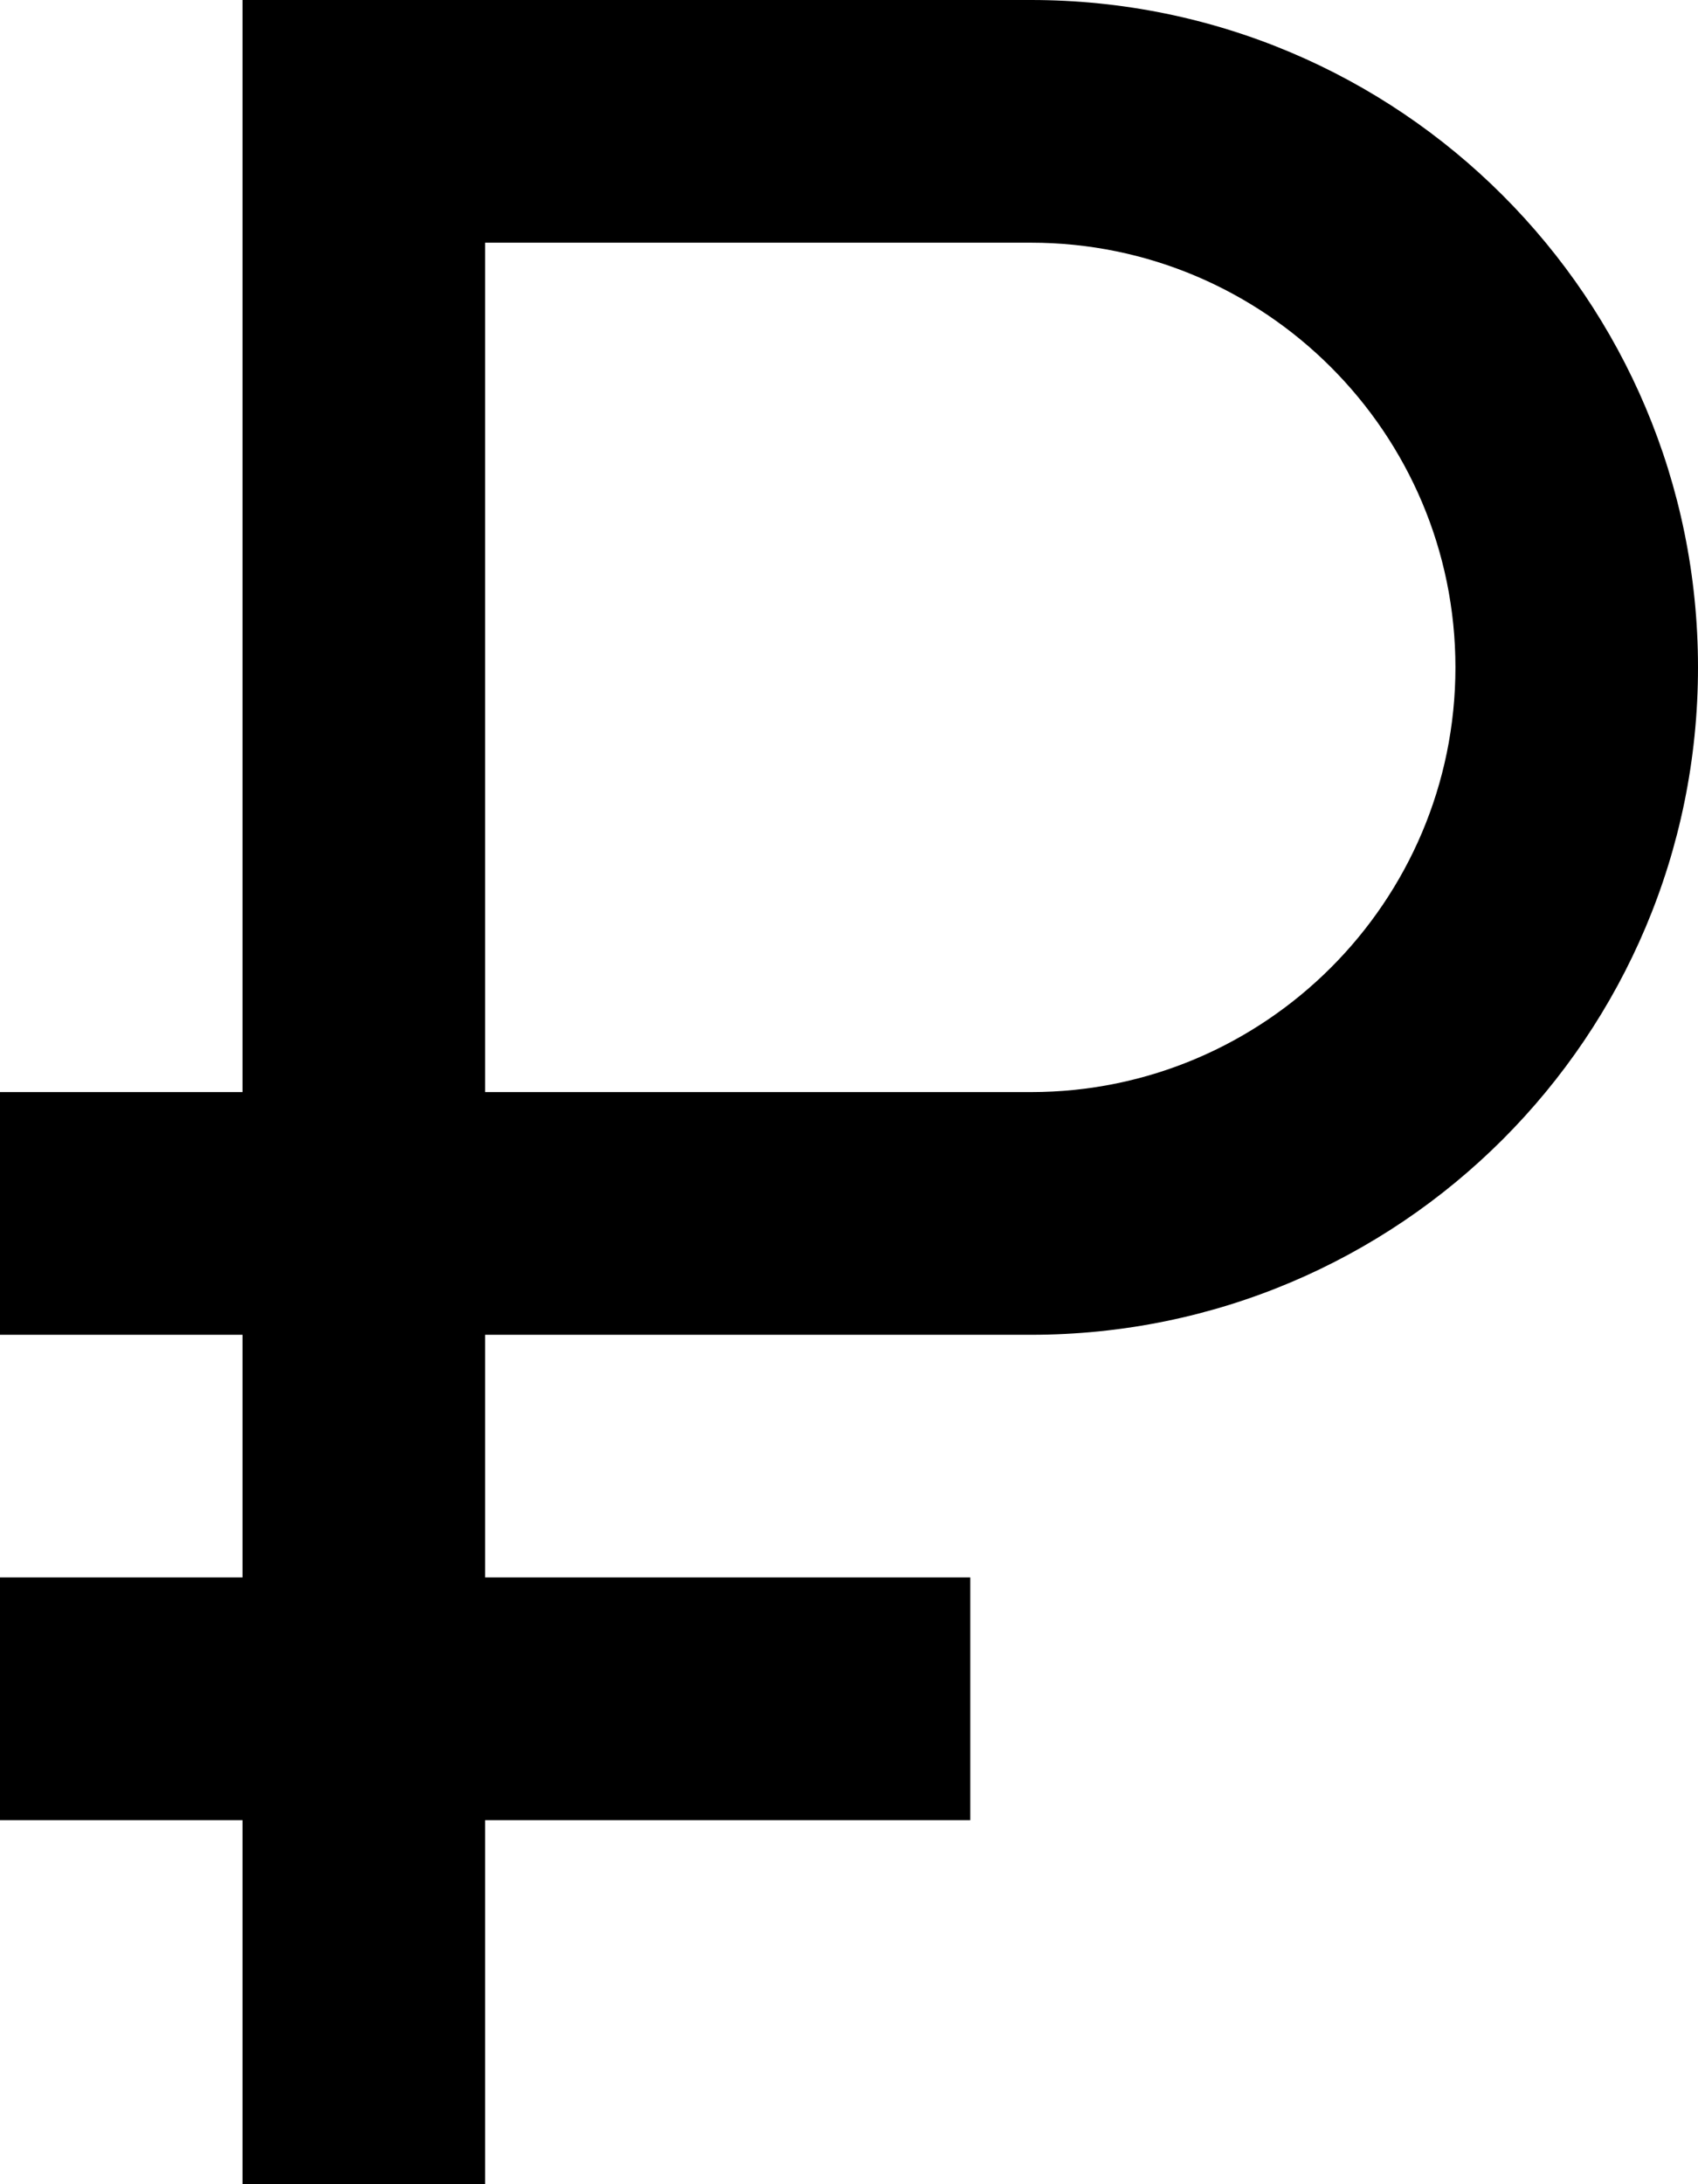 <?xml version="1.0" encoding="UTF-8"?> <svg xmlns="http://www.w3.org/2000/svg" width="56" height="72" viewBox="0 0 56 72" fill="none"> <path d="M34 0H8V36H0V44H8V52H0V60H8V72H16V60H32V52H16V44H34C46.16 44 56 34.16 56 22C56 9.84 46.16 0 34 0ZM34 36H16V8H34C41.72 8 48 14.28 48 22C48 29.72 41.72 36 34 36Z" fill="black"></path> </svg> 